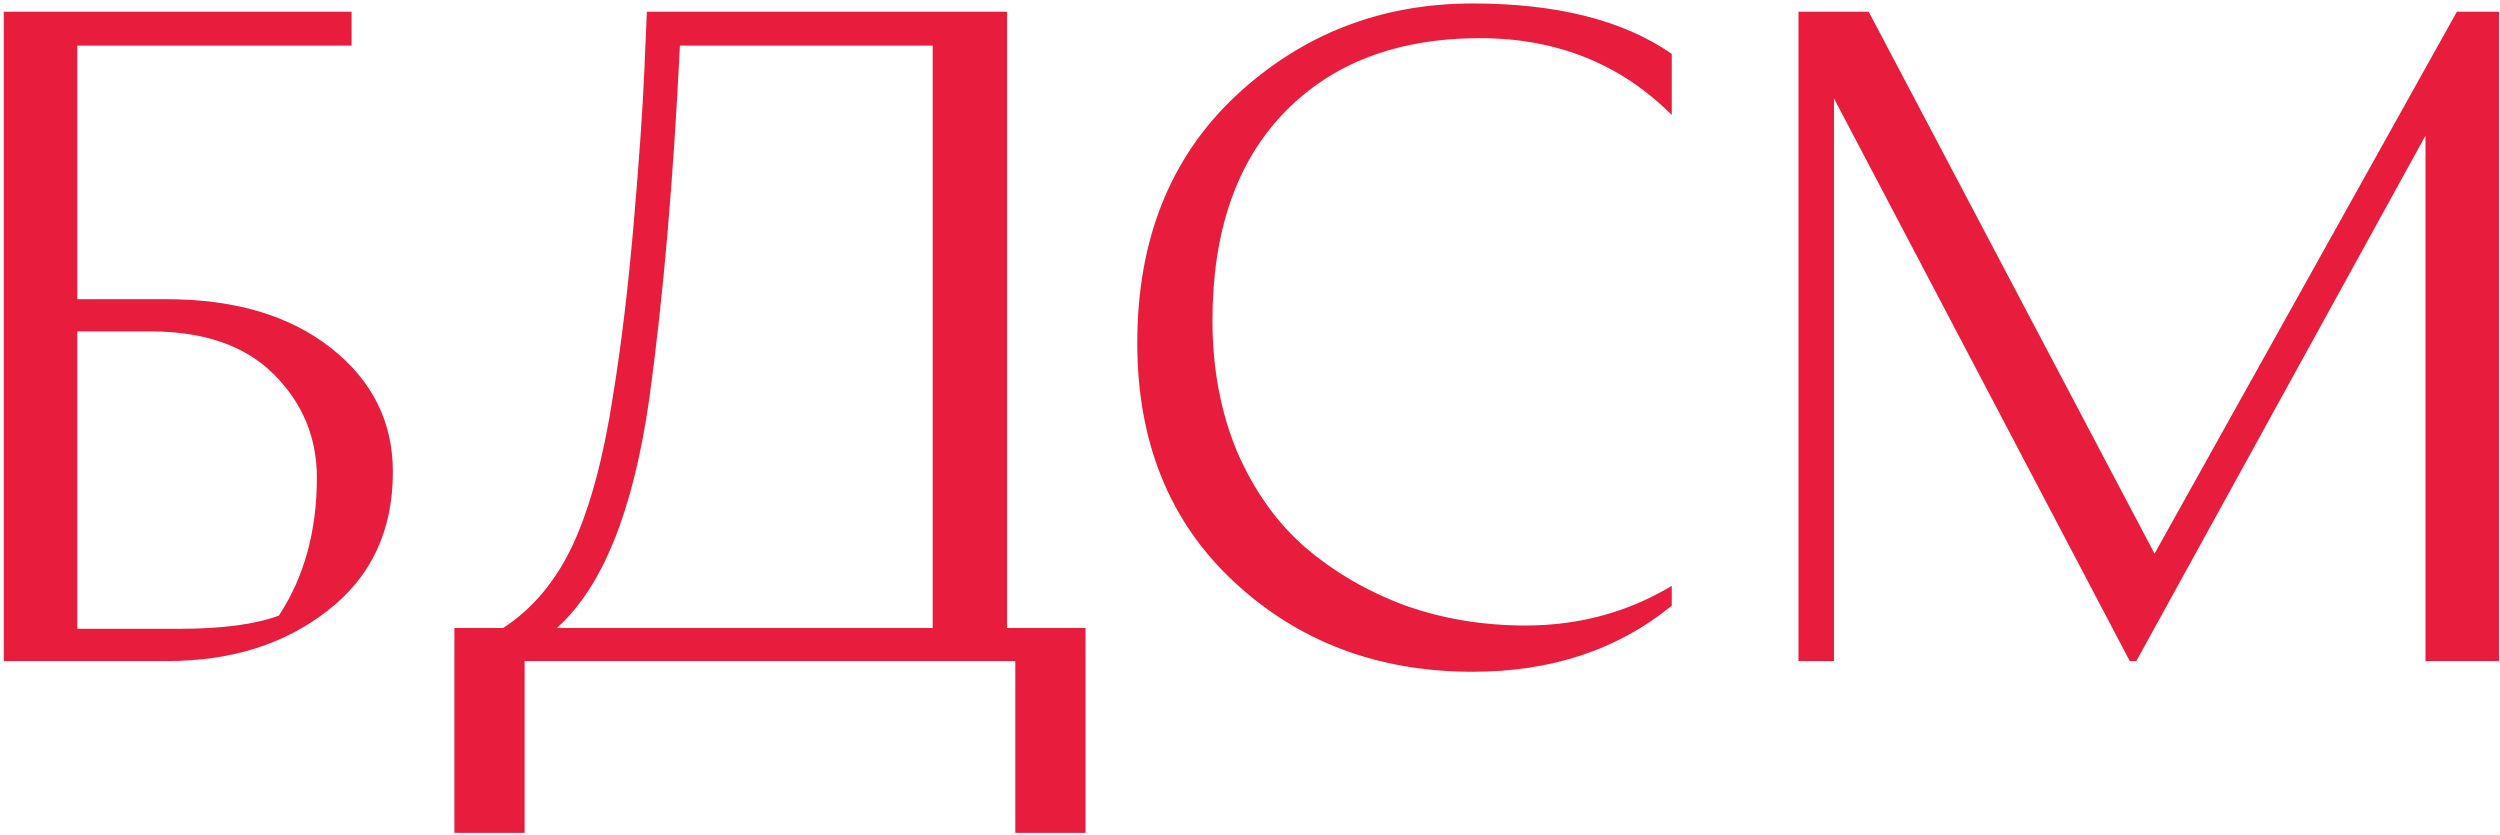 <?xml version="1.0" encoding="UTF-8"?> <svg xmlns="http://www.w3.org/2000/svg" width="575" height="192" viewBox="0 0 575 192" fill="none"><path d="M38.3 68.818C54.007 68.818 66.61 72.555 76.11 80.028C85.61 87.501 90.36 97.001 90.36 108.528C90.36 122.081 85.357 132.721 75.35 140.448C65.47 148.175 53.183 152.038 38.49 152.038H0.87V2.698H80.86V10.488H17.78V68.818H38.3ZM17.78 144.628H41.15C51.03 144.628 58.693 143.615 64.14 141.588C69.967 132.721 72.88 122.145 72.88 109.858C72.88 100.611 69.587 92.695 63 86.108C56.413 79.521 46.977 76.228 34.69 76.228H17.78V144.628ZM104.509 144.438H115.719C122.559 140.005 127.942 133.545 131.869 125.058C135.796 116.445 138.836 105.108 140.989 91.048C142.889 79.395 144.472 66.221 145.739 51.528C147.006 36.835 147.829 24.991 148.209 15.998L148.779 2.698H231.619V144.438H249.669V191.558H233.519V152.038H120.659V191.558H104.509V144.438ZM214.519 10.488H156.379C154.859 41.648 152.516 68.691 149.349 91.618C145.676 117.458 138.582 135.065 128.069 144.438H214.519V10.488ZM384.505 12.388V26.448C372.725 14.668 358.032 8.778 340.425 8.778C321.425 8.778 306.415 14.478 295.395 25.878C284.375 37.278 278.865 53.238 278.865 73.758C278.865 84.778 280.765 94.848 284.565 103.968C288.492 112.961 293.748 120.308 300.335 126.008C307.048 131.708 314.712 136.141 323.325 139.308C331.938 142.348 341.122 143.868 350.875 143.868C363.162 143.868 374.372 140.828 384.505 134.748V139.308C372.092 149.441 356.828 154.508 338.715 154.508C316.928 154.508 298.625 147.605 283.805 133.798C268.985 119.991 261.575 101.688 261.575 78.888C261.575 55.201 269.112 36.265 284.185 22.078C299.385 7.891 317.562 0.798 338.715 0.798C358.095 0.798 373.358 4.661 384.505 12.388ZM565.081 2.698H574.771V152.038H557.861V31.198L491.361 152.038H489.841L421.821 22.648V152.038H413.651V2.698H429.801L495.541 127.338L565.081 2.698Z" fill="#E81C3C"></path></svg> 